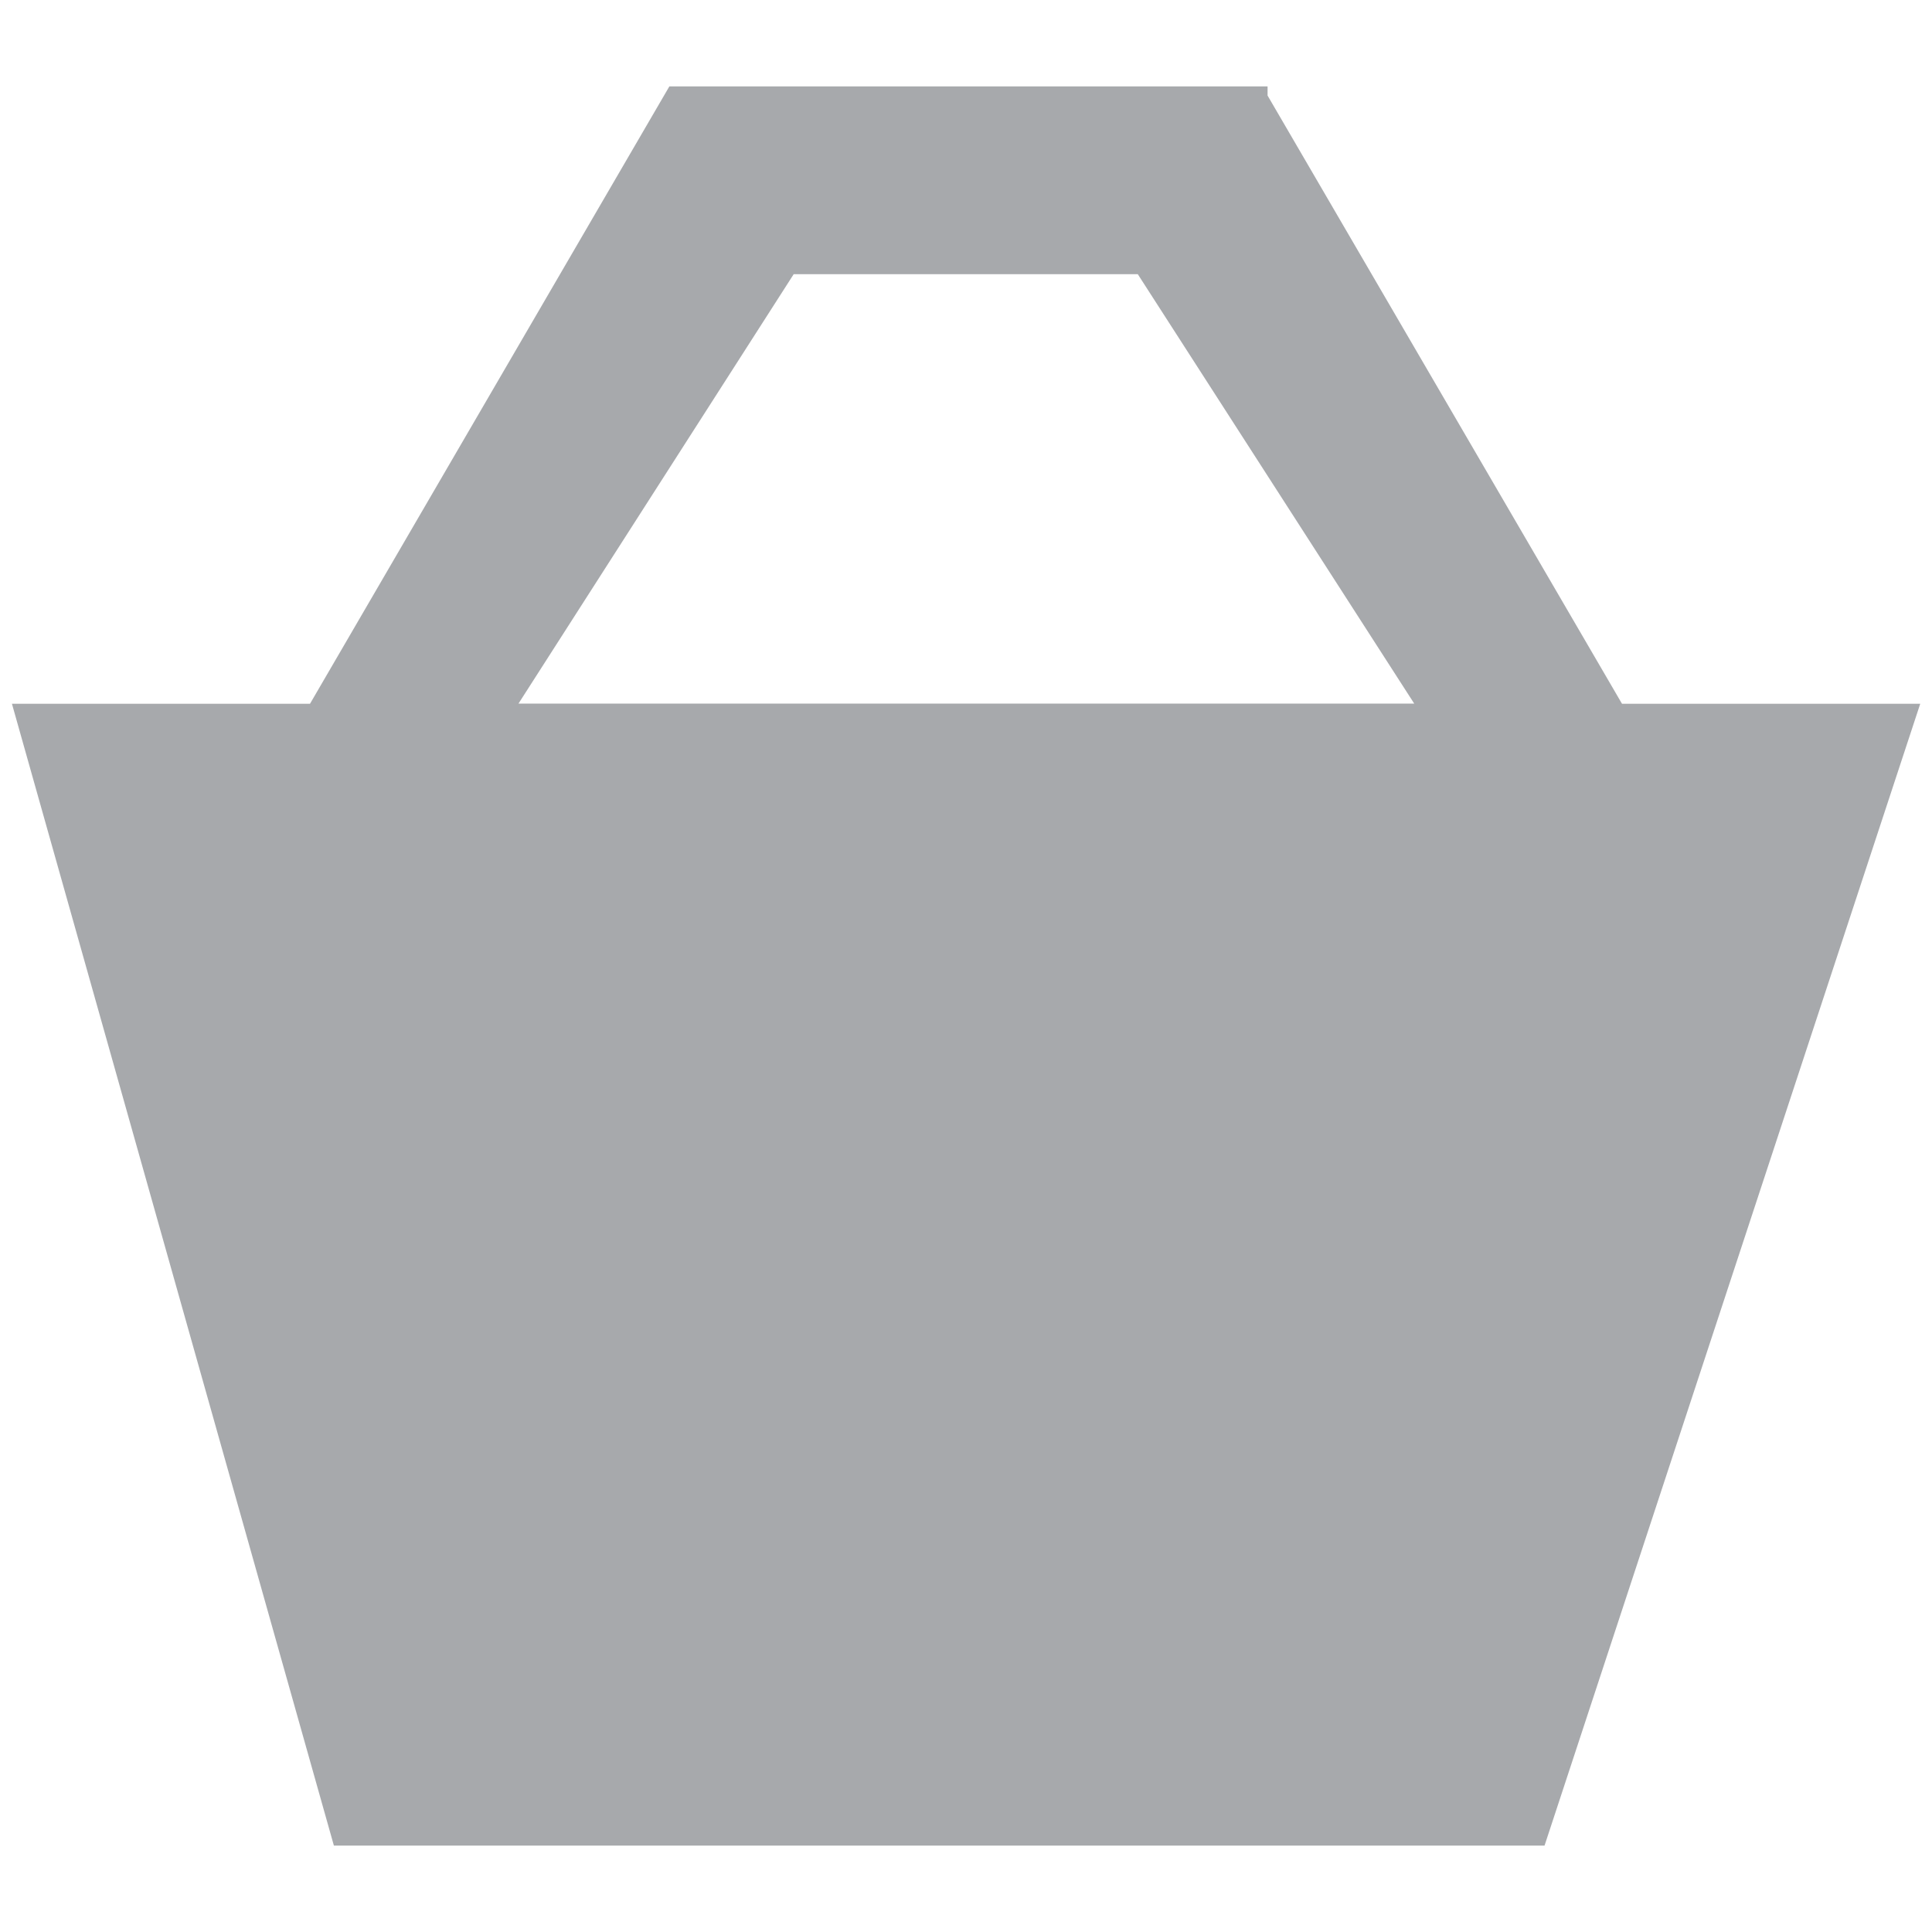 <?xml version="1.0" encoding="utf-8"?>
<!-- Generator: Adobe Illustrator 15.0.0, SVG Export Plug-In  -->
<!DOCTYPE svg PUBLIC "-//W3C//DTD SVG 1.1//EN" "http://www.w3.org/Graphics/SVG/1.1/DTD/svg11.dtd">
<svg version="1.1"
	 xmlns="http://www.w3.org/2000/svg" xmlns:xlink="http://www.w3.org/1999/xlink" xmlns:a="http://ns.adobe.com/AdobeSVGViewerExtensions/3.0/"
	 x="0px" y="0px" width="11px" height="11px" viewBox="-0.068 -0.492 11 11"
	 overflow="visible" enable-background="new -0.068 -0.492 11 11" xml:space="preserve">
<defs>
</defs>
<path fill="#A7A9AC" d="M9.167,3.515L7.149,0.052V0H3.743L1.697,3.515H0l1.833,6.501h6.893l2.139-6.501H9.167z M4.451,1.069H6.41
	l1.574,2.445h-5.1L4.451,1.069z"/>
</svg>
